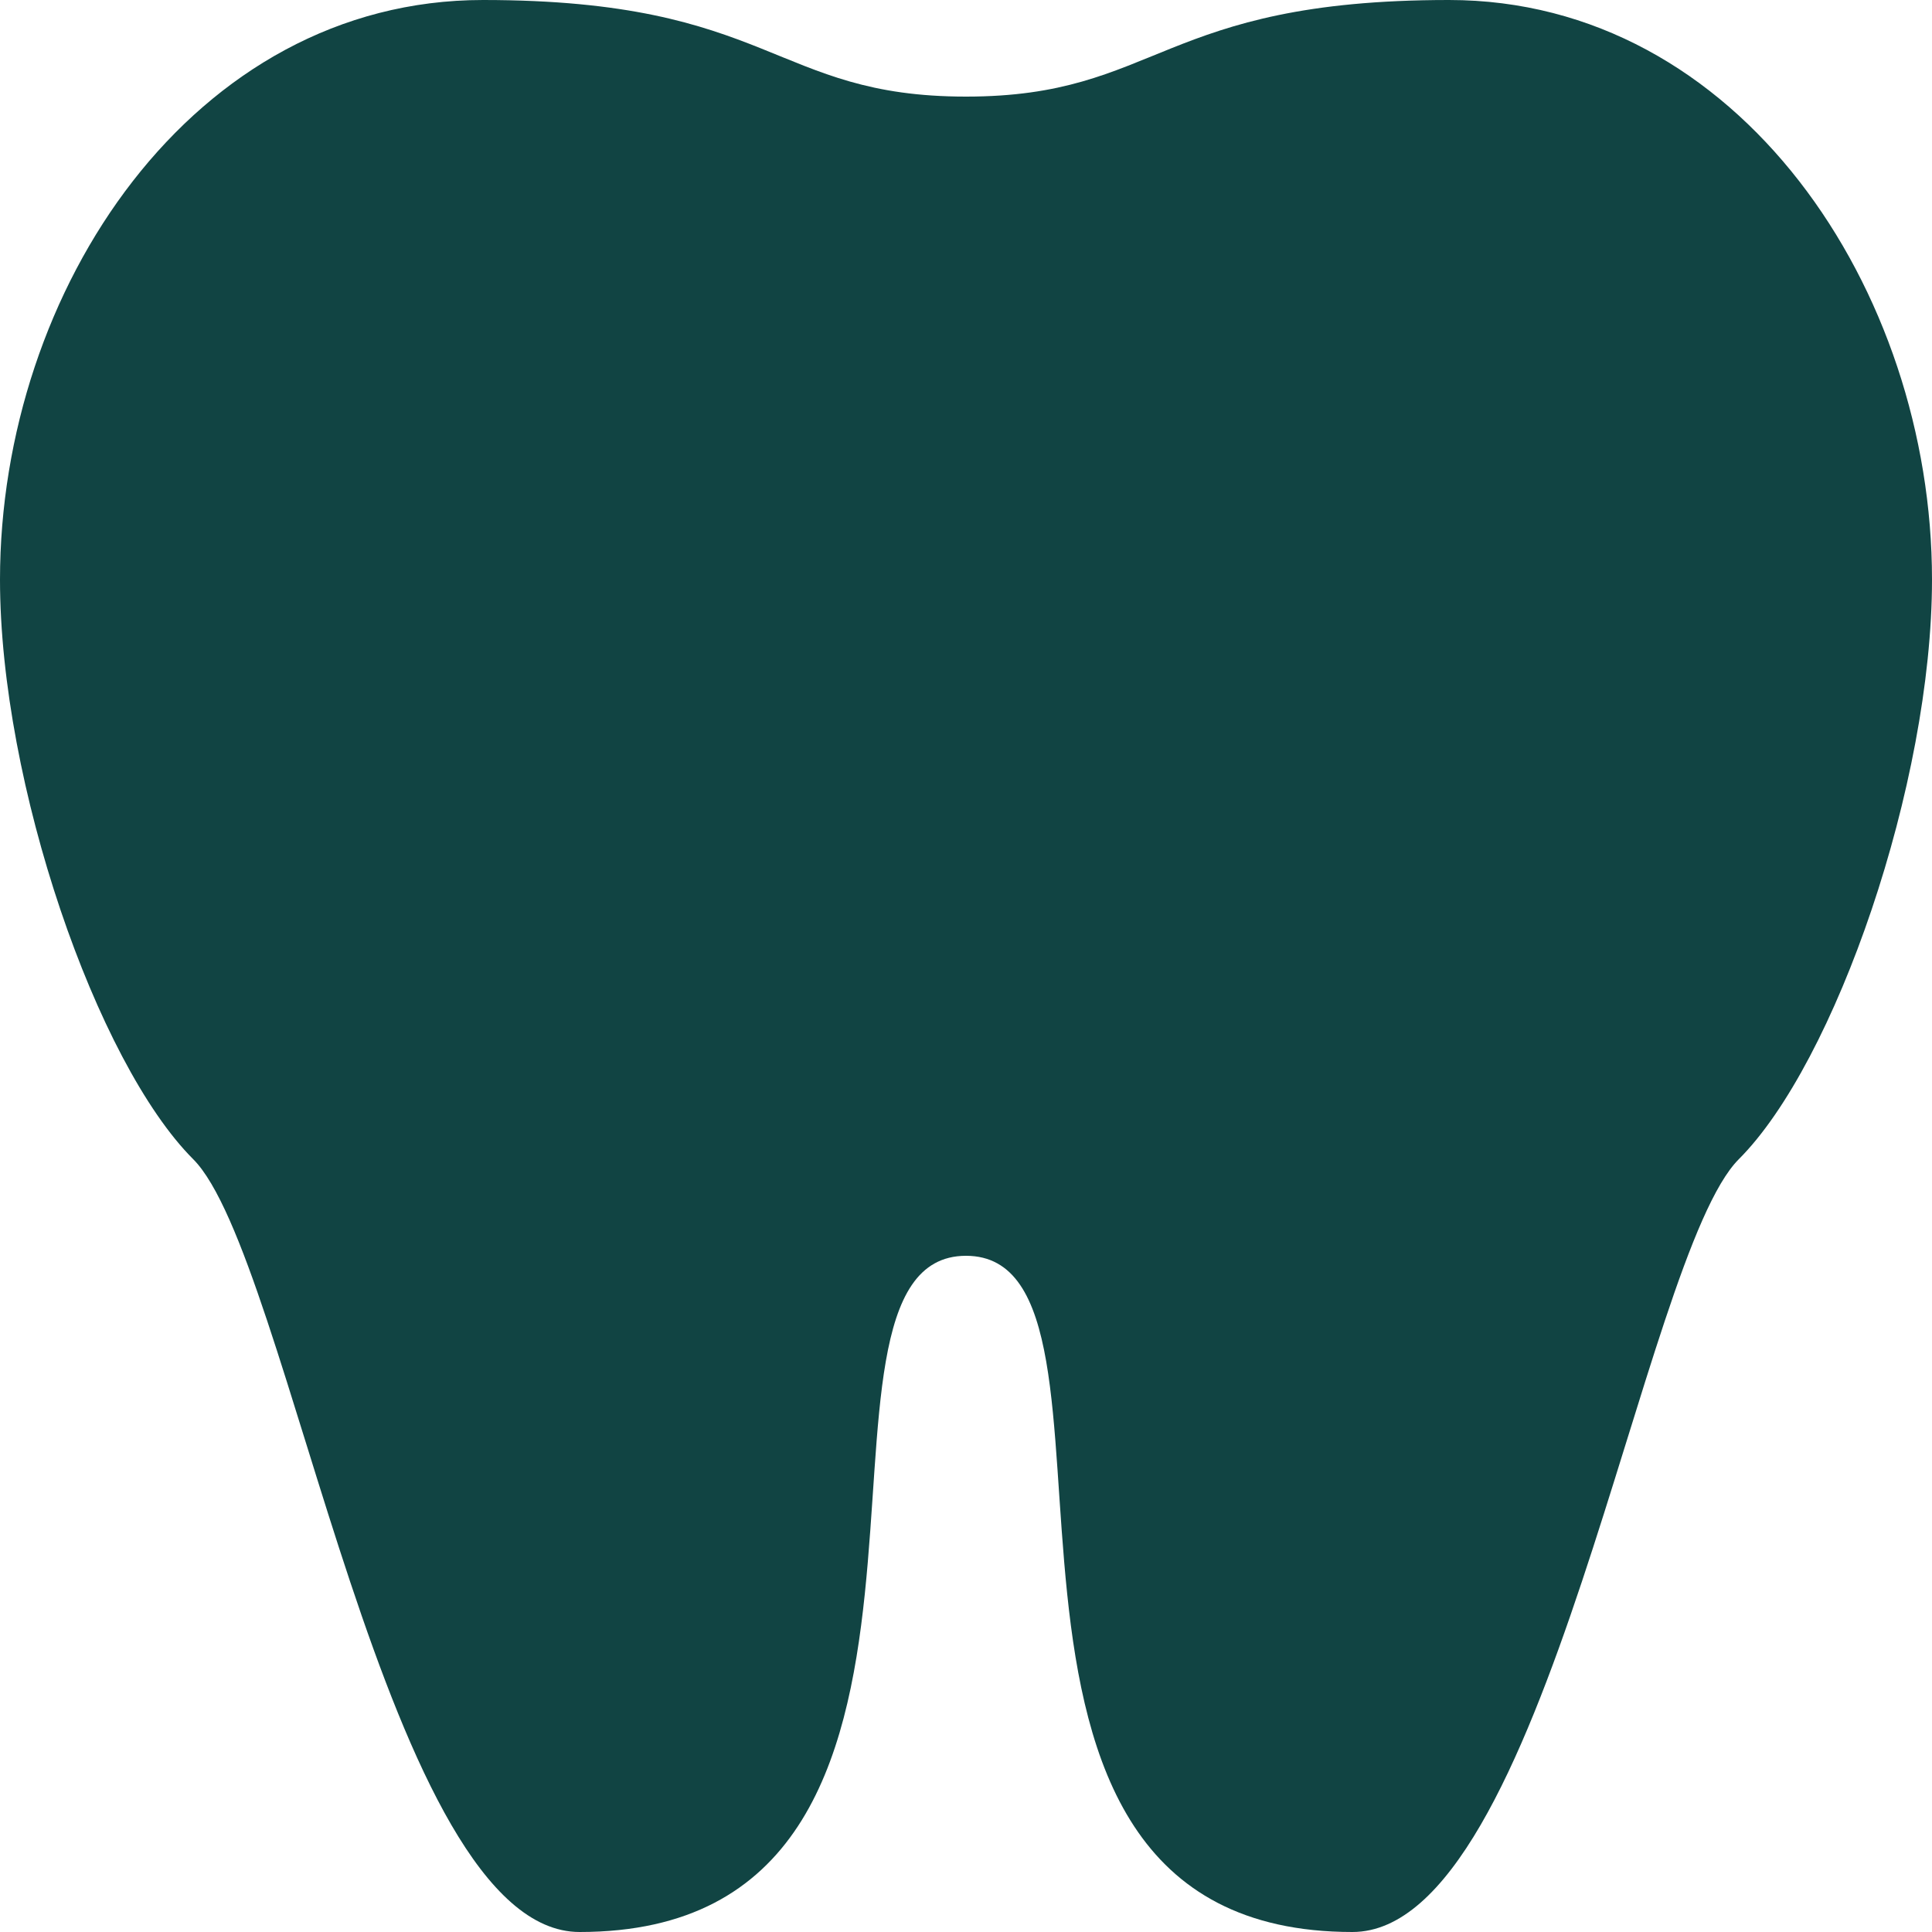 <?xml version="1.0" encoding="UTF-8"?>
<svg xmlns="http://www.w3.org/2000/svg" width="20" height="20" viewBox="0 0 20 20" fill="none">
  <path d="M5 0C2 0 0 3 0 6C0 8.11 1 11 2 12C3 13 4 20 6 20C10.54 20 8 13 10 13C12 13 9.46 20 14 20C16 20 17 13 18 12C19 11 20 8.11 20 6C20 3 18 0 15 0C12 0 12 1 10 1C8 1 8 0 5 0Z" fill="#114443"></path>
</svg>
